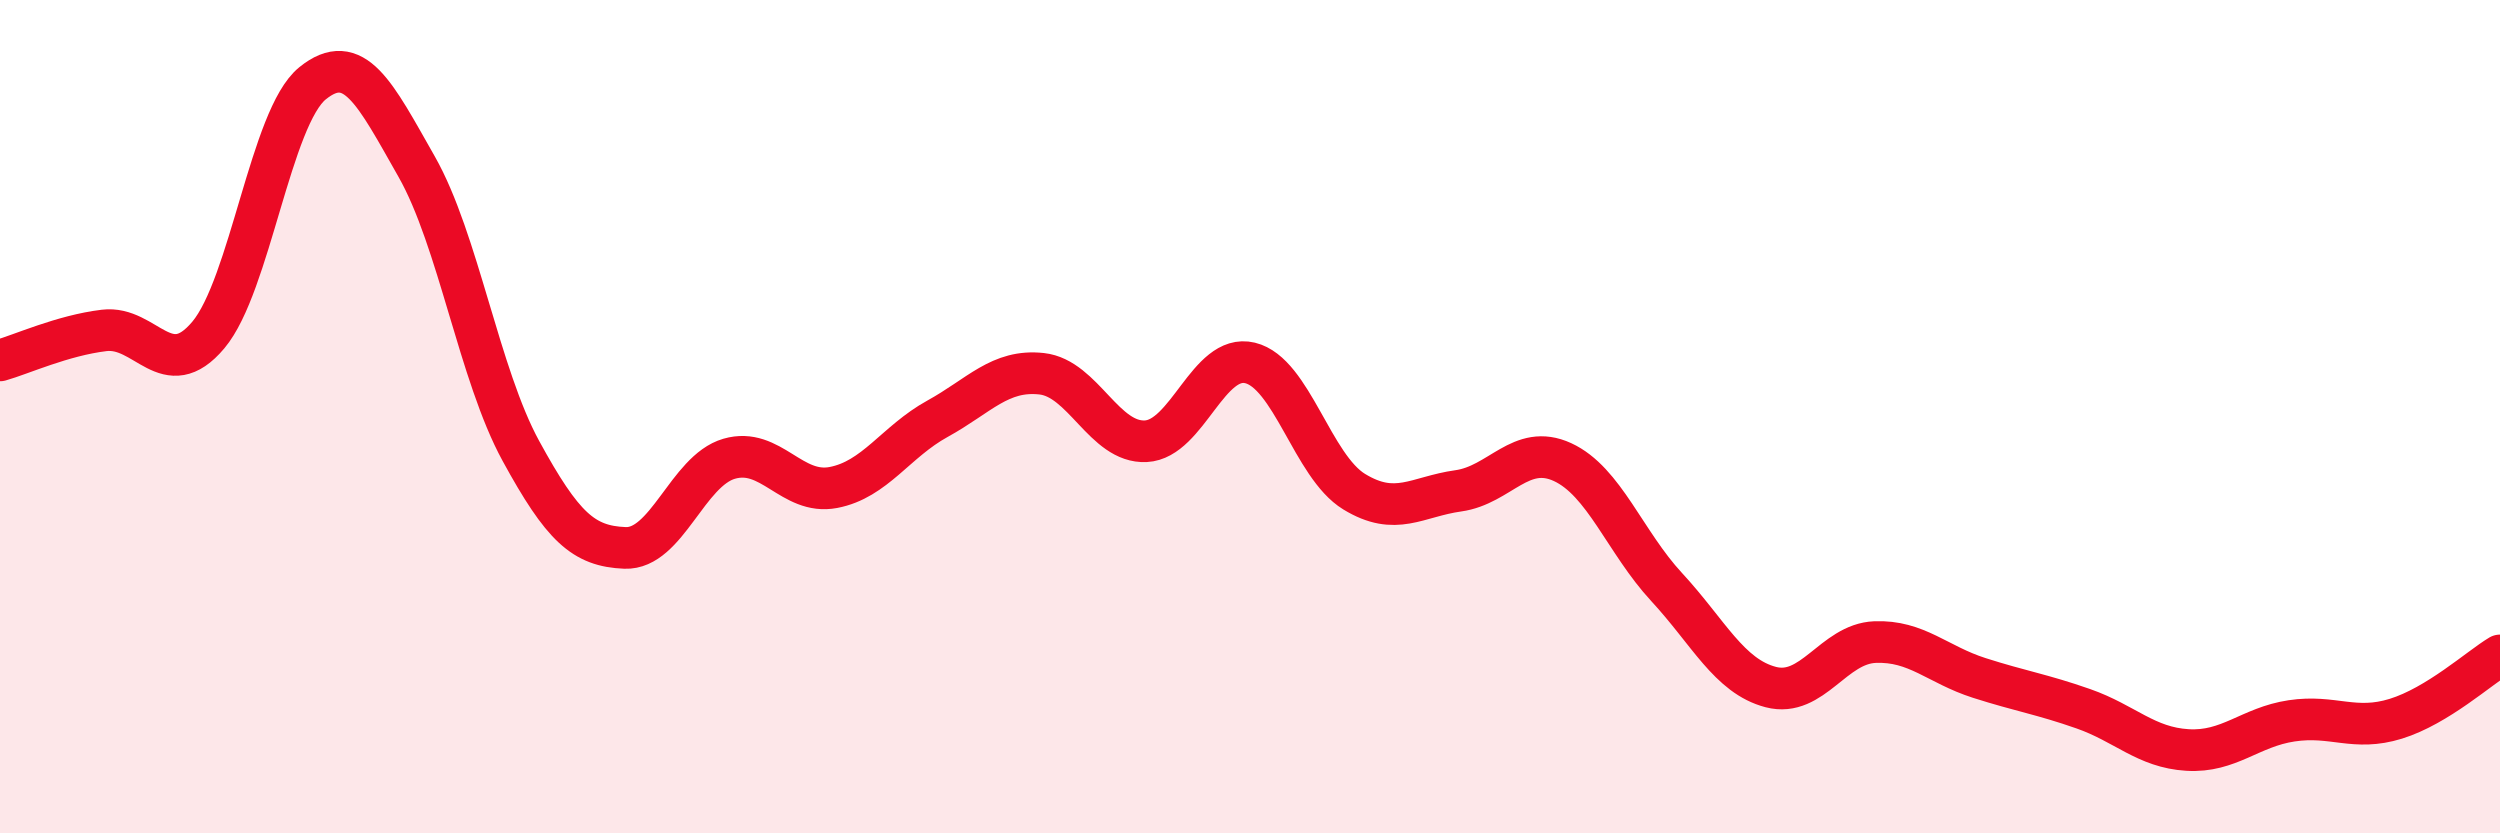 
    <svg width="60" height="20" viewBox="0 0 60 20" xmlns="http://www.w3.org/2000/svg">
      <path
        d="M 0,8.65 C 0.5,8.51 1.5,8.05 2.5,7.93 C 3.5,7.81 4,9.23 5,8.04 C 6,6.85 6.5,2.81 7.5,2 C 8.5,1.19 9,2.24 10,4 C 11,5.76 11.5,8.99 12.5,10.82 C 13.5,12.65 14,13.11 15,13.15 C 16,13.19 16.5,11.3 17.5,11.01 C 18.5,10.72 19,11.89 20,11.7 C 21,11.51 21.5,10.6 22.5,10.05 C 23.5,9.5 24,8.86 25,8.97 C 26,9.08 26.5,10.64 27.5,10.59 C 28.5,10.54 29,8.47 30,8.71 C 31,8.95 31.5,11.19 32.5,11.8 C 33.5,12.41 34,11.92 35,11.78 C 36,11.64 36.5,10.63 37.5,11.09 C 38.5,11.55 39,13.01 40,14.09 C 41,15.17 41.5,16.23 42.5,16.49 C 43.5,16.75 44,15.45 45,15.41 C 46,15.37 46.5,15.95 47.5,16.27 C 48.5,16.59 49,16.66 50,17.01 C 51,17.36 51.5,17.94 52.5,18 C 53.5,18.06 54,17.45 55,17.3 C 56,17.15 56.5,17.56 57.5,17.25 C 58.5,16.94 59.5,16.03 60,15.73L60 20L0 20Z"
        fill="#EB0A25"
        opacity="0.1"
        stroke-linecap="round"
        stroke-linejoin="round"
      />
      <path
        d="M 0,8.65 C 0.5,8.51 1.5,8.05 2.5,7.93 C 3.5,7.81 4,9.23 5,8.04 C 6,6.85 6.5,2.81 7.5,2 C 8.5,1.19 9,2.24 10,4 C 11,5.76 11.5,8.99 12.5,10.82 C 13.5,12.65 14,13.11 15,13.15 C 16,13.19 16.5,11.3 17.5,11.01 C 18.5,10.72 19,11.89 20,11.7 C 21,11.51 21.5,10.6 22.5,10.05 C 23.5,9.5 24,8.86 25,8.97 C 26,9.08 26.5,10.64 27.5,10.59 C 28.5,10.54 29,8.47 30,8.71 C 31,8.95 31.5,11.19 32.5,11.8 C 33.5,12.41 34,11.92 35,11.78 C 36,11.64 36.5,10.63 37.5,11.09 C 38.5,11.55 39,13.01 40,14.09 C 41,15.17 41.5,16.23 42.5,16.49 C 43.5,16.75 44,15.45 45,15.41 C 46,15.37 46.5,15.95 47.5,16.27 C 48.5,16.59 49,16.66 50,17.01 C 51,17.36 51.5,17.94 52.5,18 C 53.5,18.06 54,17.45 55,17.3 C 56,17.15 56.5,17.56 57.5,17.25 C 58.5,16.94 59.5,16.03 60,15.73"
        stroke="#EB0A25"
        stroke-width="1"
        fill="none"
        stroke-linecap="round"
        stroke-linejoin="round"
      />
    </svg>
  